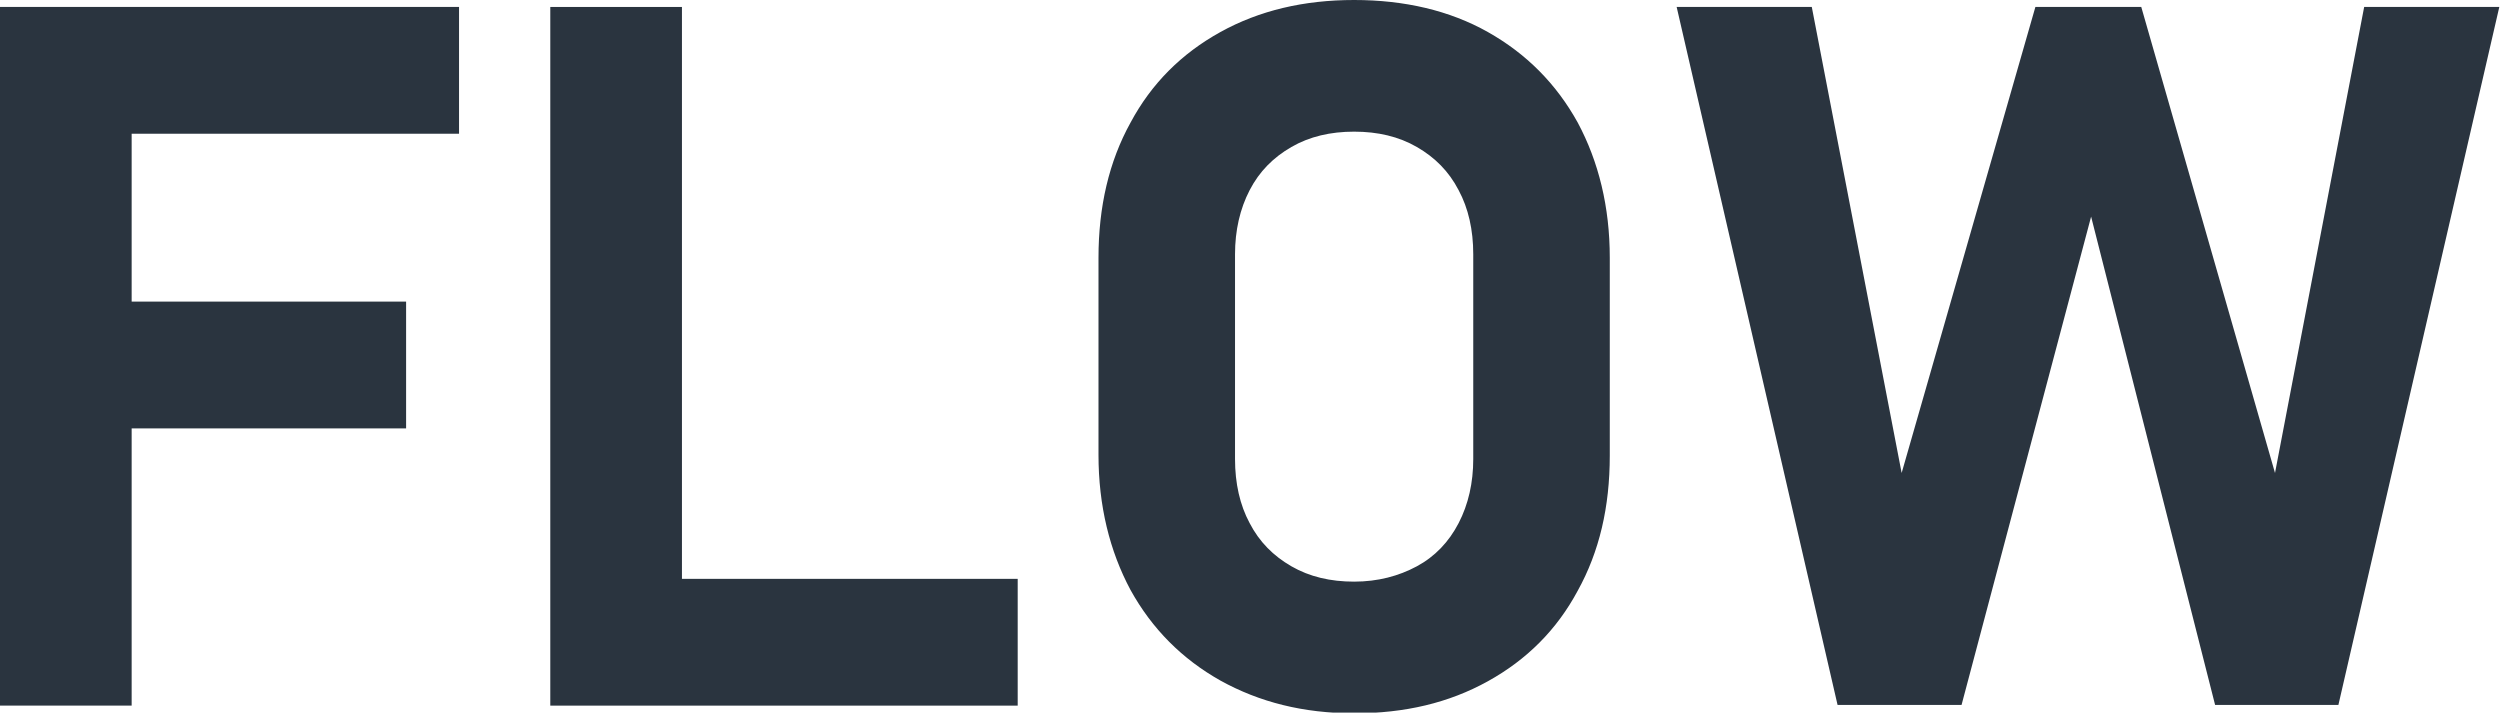 <?xml version="1.0" encoding="utf-8"?>
<!-- Generator: Adobe Illustrator 26.5.0, SVG Export Plug-In . SVG Version: 6.00 Build 0)  -->
<svg version="1.1" id="_レイヤー_2" xmlns="http://www.w3.org/2000/svg" xmlns:xlink="http://www.w3.org/1999/xlink" x="0px"
	 y="0px" viewBox="0 0 358.9 102.3" style="enable-background:new 0 0 358.9 102.3;" xml:space="preserve">
<style type="text/css">
	.st0{fill:#2A343F;}
</style>
<g id="_レイヤー_1-2">
	<g>
		<path class="st0" d="M0,1h18.9v100.3H0V1z M6.9,1h59v18.2H6.9L6.9,1L6.9,1z M6.9,43.3h51.4v18.2H6.9L6.9,43.3L6.9,43.3z"/>
		<path class="st0" d="M79,1h18.9v100.3H79V1z M87.4,83.1h58.7v18.2H87.4V83.1z"/>
		<path class="st0" d="M175.2,97.7c-5.5-3.1-9.8-7.4-12.9-13c-3-5.6-4.6-12.1-4.6-19.4V37c0-7.3,1.5-13.8,4.6-19.4
			c3-5.6,7.3-9.9,12.9-13S187.2,0,194.4,0s13.7,1.5,19.2,4.6s9.8,7.4,12.9,13c3,5.6,4.6,12.1,4.6,19.4v28.4c0,7.4-1.5,13.8-4.6,19.4
			c-3,5.6-7.3,9.9-12.9,13s-11.9,4.6-19.2,4.6S180.8,100.8,175.2,97.7z M203.4,81.3c2.6-1.4,4.6-3.5,6-6.2s2.1-5.8,2.1-9.2V36.5
			c0-3.5-0.7-6.6-2.1-9.2c-1.4-2.7-3.4-4.7-6-6.2s-5.6-2.2-9-2.2s-6.4,0.7-9,2.2s-4.6,3.5-6,6.2c-1.4,2.7-2.1,5.8-2.1,9.2v29.4
			c0,3.5,0.7,6.6,2.1,9.2c1.4,2.7,3.4,4.7,6,6.2s5.6,2.2,9,2.2S200.8,82.7,203.4,81.3z"/>
		<path class="st0" d="M292.2,1h15.2l19.2,66.9L339.4,1h19.4l-23.1,100.2H318l-17.8-70.1l-18.6,70.1h-17.8L240.7,1h19.4L273,67.9
			L292.2,1L292.2,1z"/>
	</g>
</g>
</svg>
